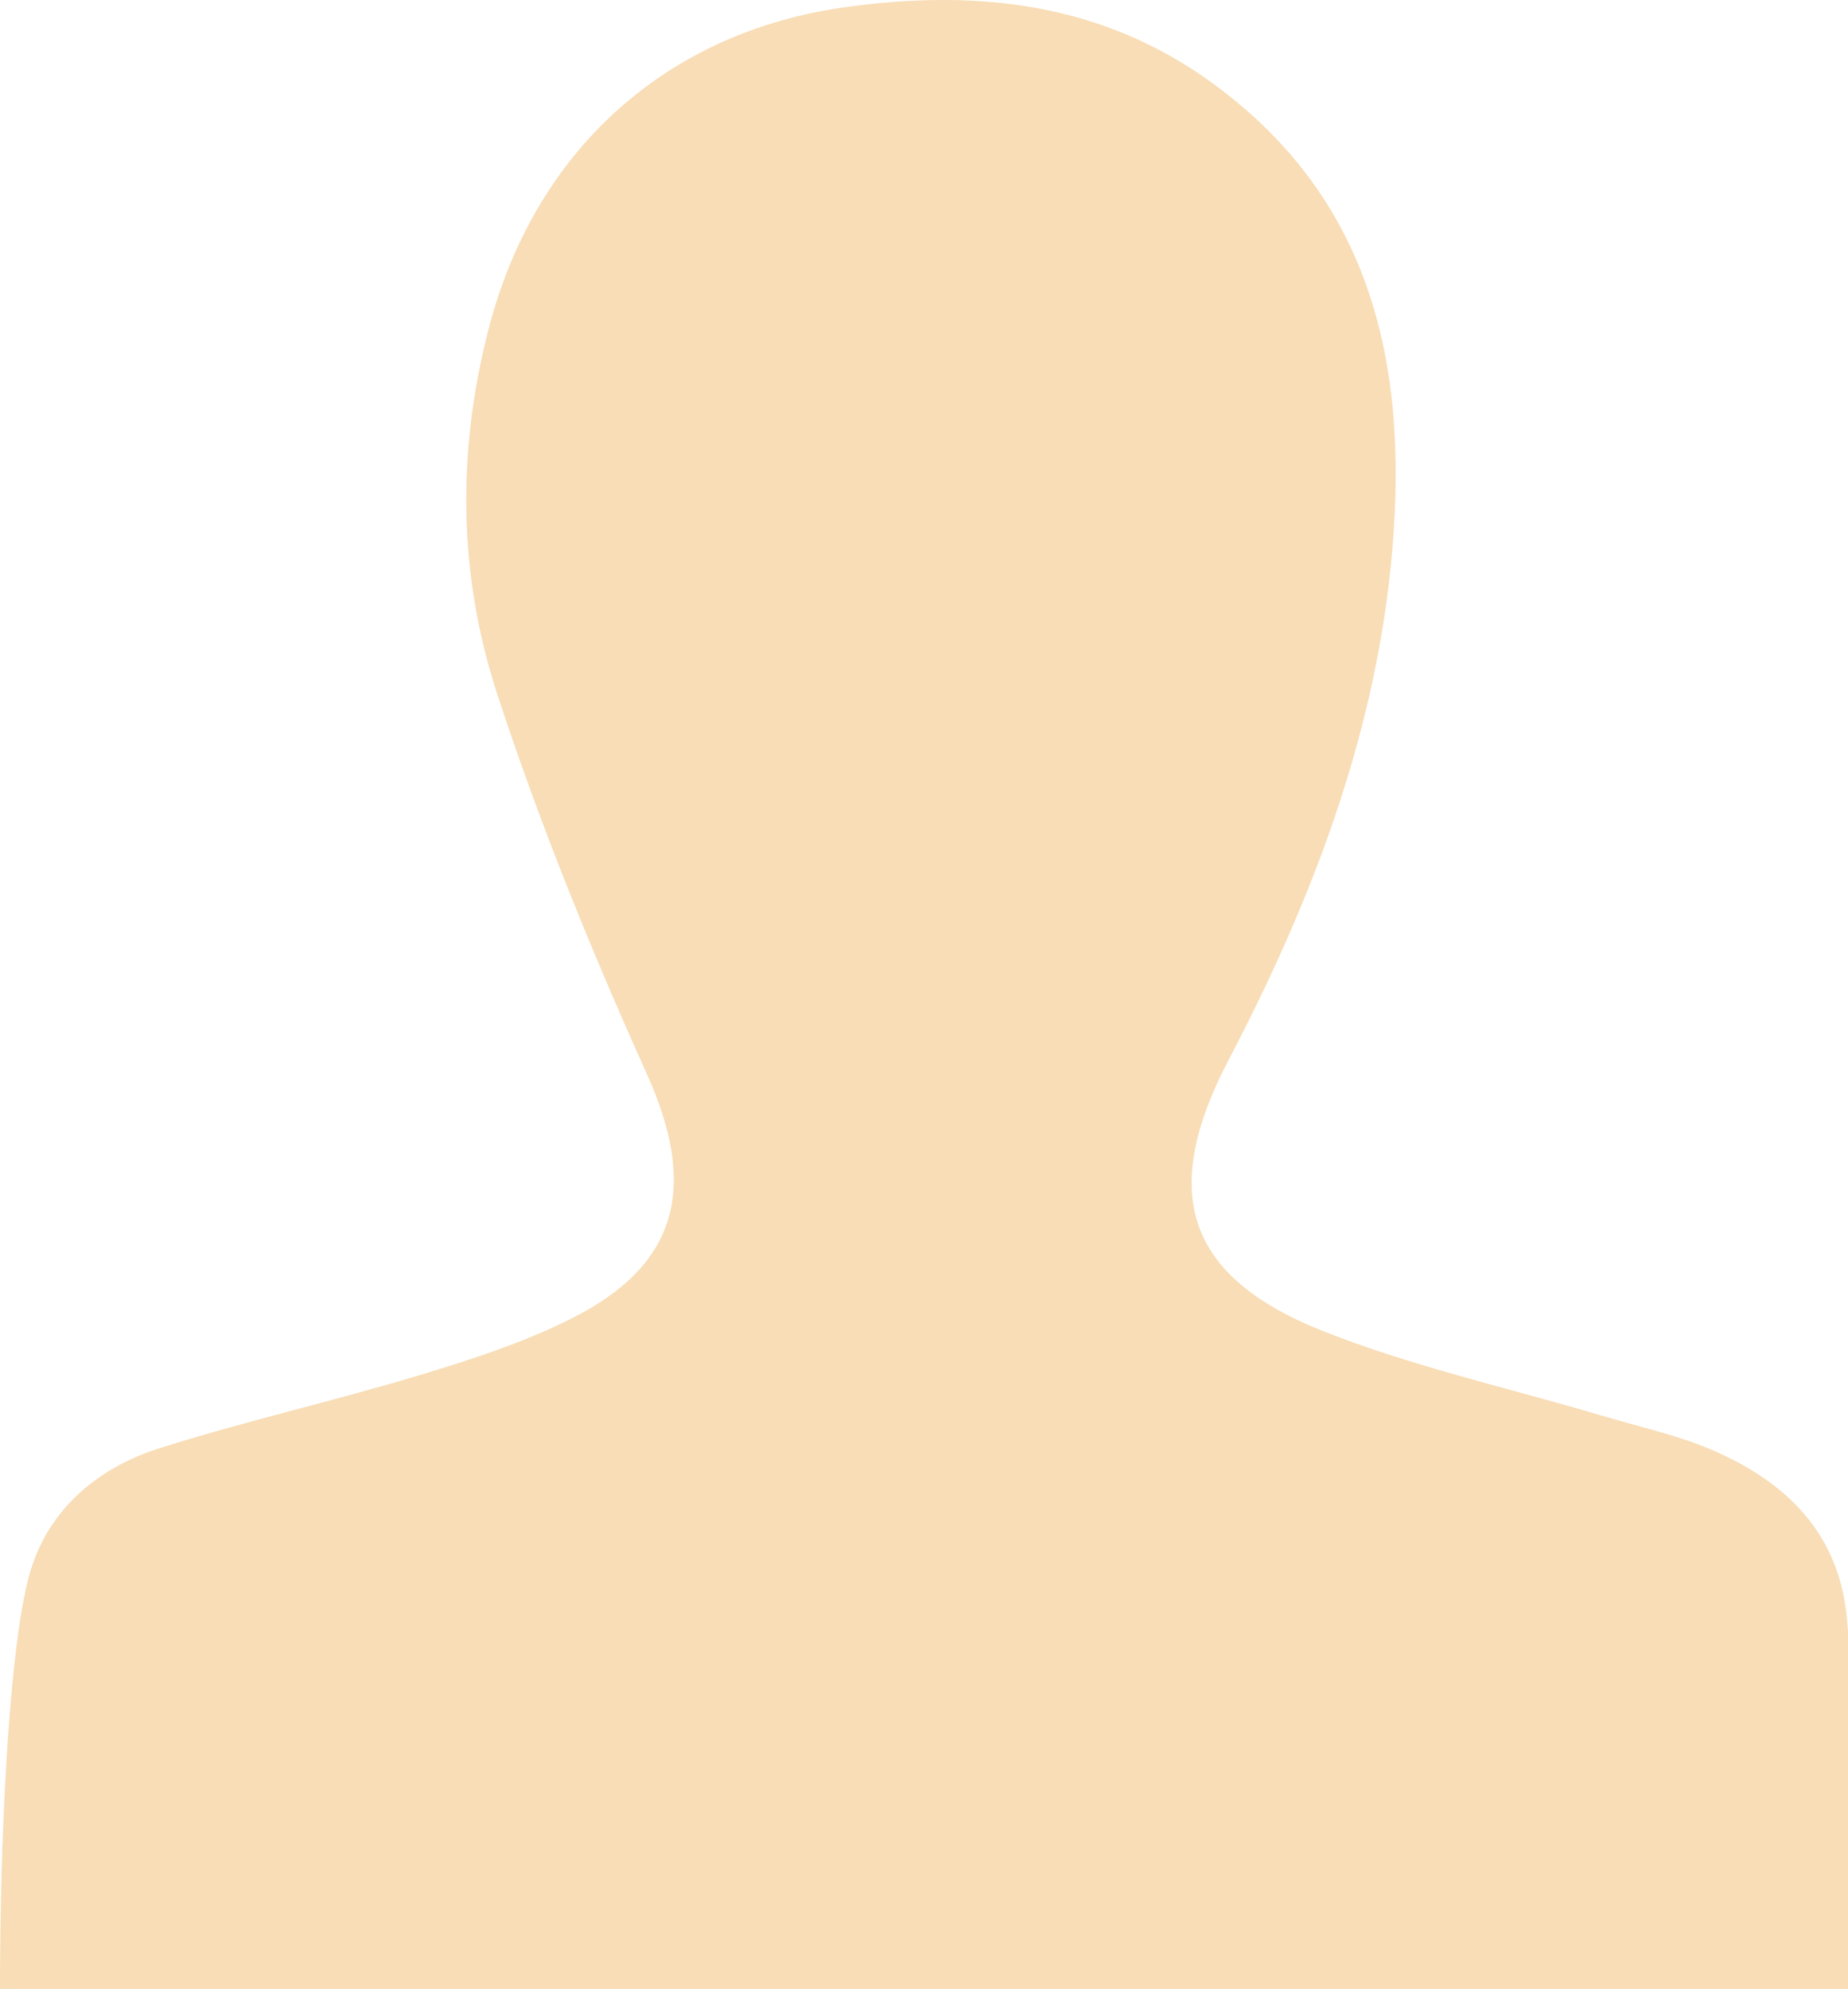 <?xml version="1.0" encoding="UTF-8"?>
<svg width="79px" height="85px" viewBox="0 0 79 85" version="1.1" xmlns="http://www.w3.org/2000/svg" xmlns:xlink="http://www.w3.org/1999/xlink">
    <title>DBAE9DFB-82FE-4FE5-A529-20C5FD2FA377</title>
    <g id="Page-1" stroke="none" stroke-width="1" fill="none" fill-rule="evenodd">
        <g id="Complete-profile---Job-seeker" transform="translate(-301, -367)" fill="#F8DDB6" fill-rule="nonzero">
            <g id="Path" transform="translate(280, 332)">
                <path d="M22.323,102.072 C23.148,99.419 25.254,97.702 27.834,96.888 C31.506,95.729 35.272,94.876 38.959,93.764 C41.147,93.102 43.366,92.384 45.409,91.361 C50.046,89.042 50.812,85.69 48.655,80.903 C46.262,75.596 44.056,70.17 42.248,64.637 C40.594,59.578 40.53,54.301 41.889,49.054 C43.849,41.468 49.437,36.369 57.161,35.303 C62.76,34.53 68.104,35.104 72.858,38.573 C79.946,43.748 81.272,51.187 80.448,59.242 C79.68,66.726 76.993,73.669 73.526,80.289 C70.557,85.954 71.674,89.555 77.571,91.893 C81.416,93.414 85.497,94.316 89.471,95.5 C91.102,95.988 92.795,96.347 94.342,97.034 C97.348,98.367 99.565,100.493 99.937,104.023 C100.326,107.721 100.639,122.133 101,126 L21.183,126 C20.778,121.45 20.999,106.326 22.323,102.072 Z"></path>
            </g>
        </g>
    </g>
</svg>